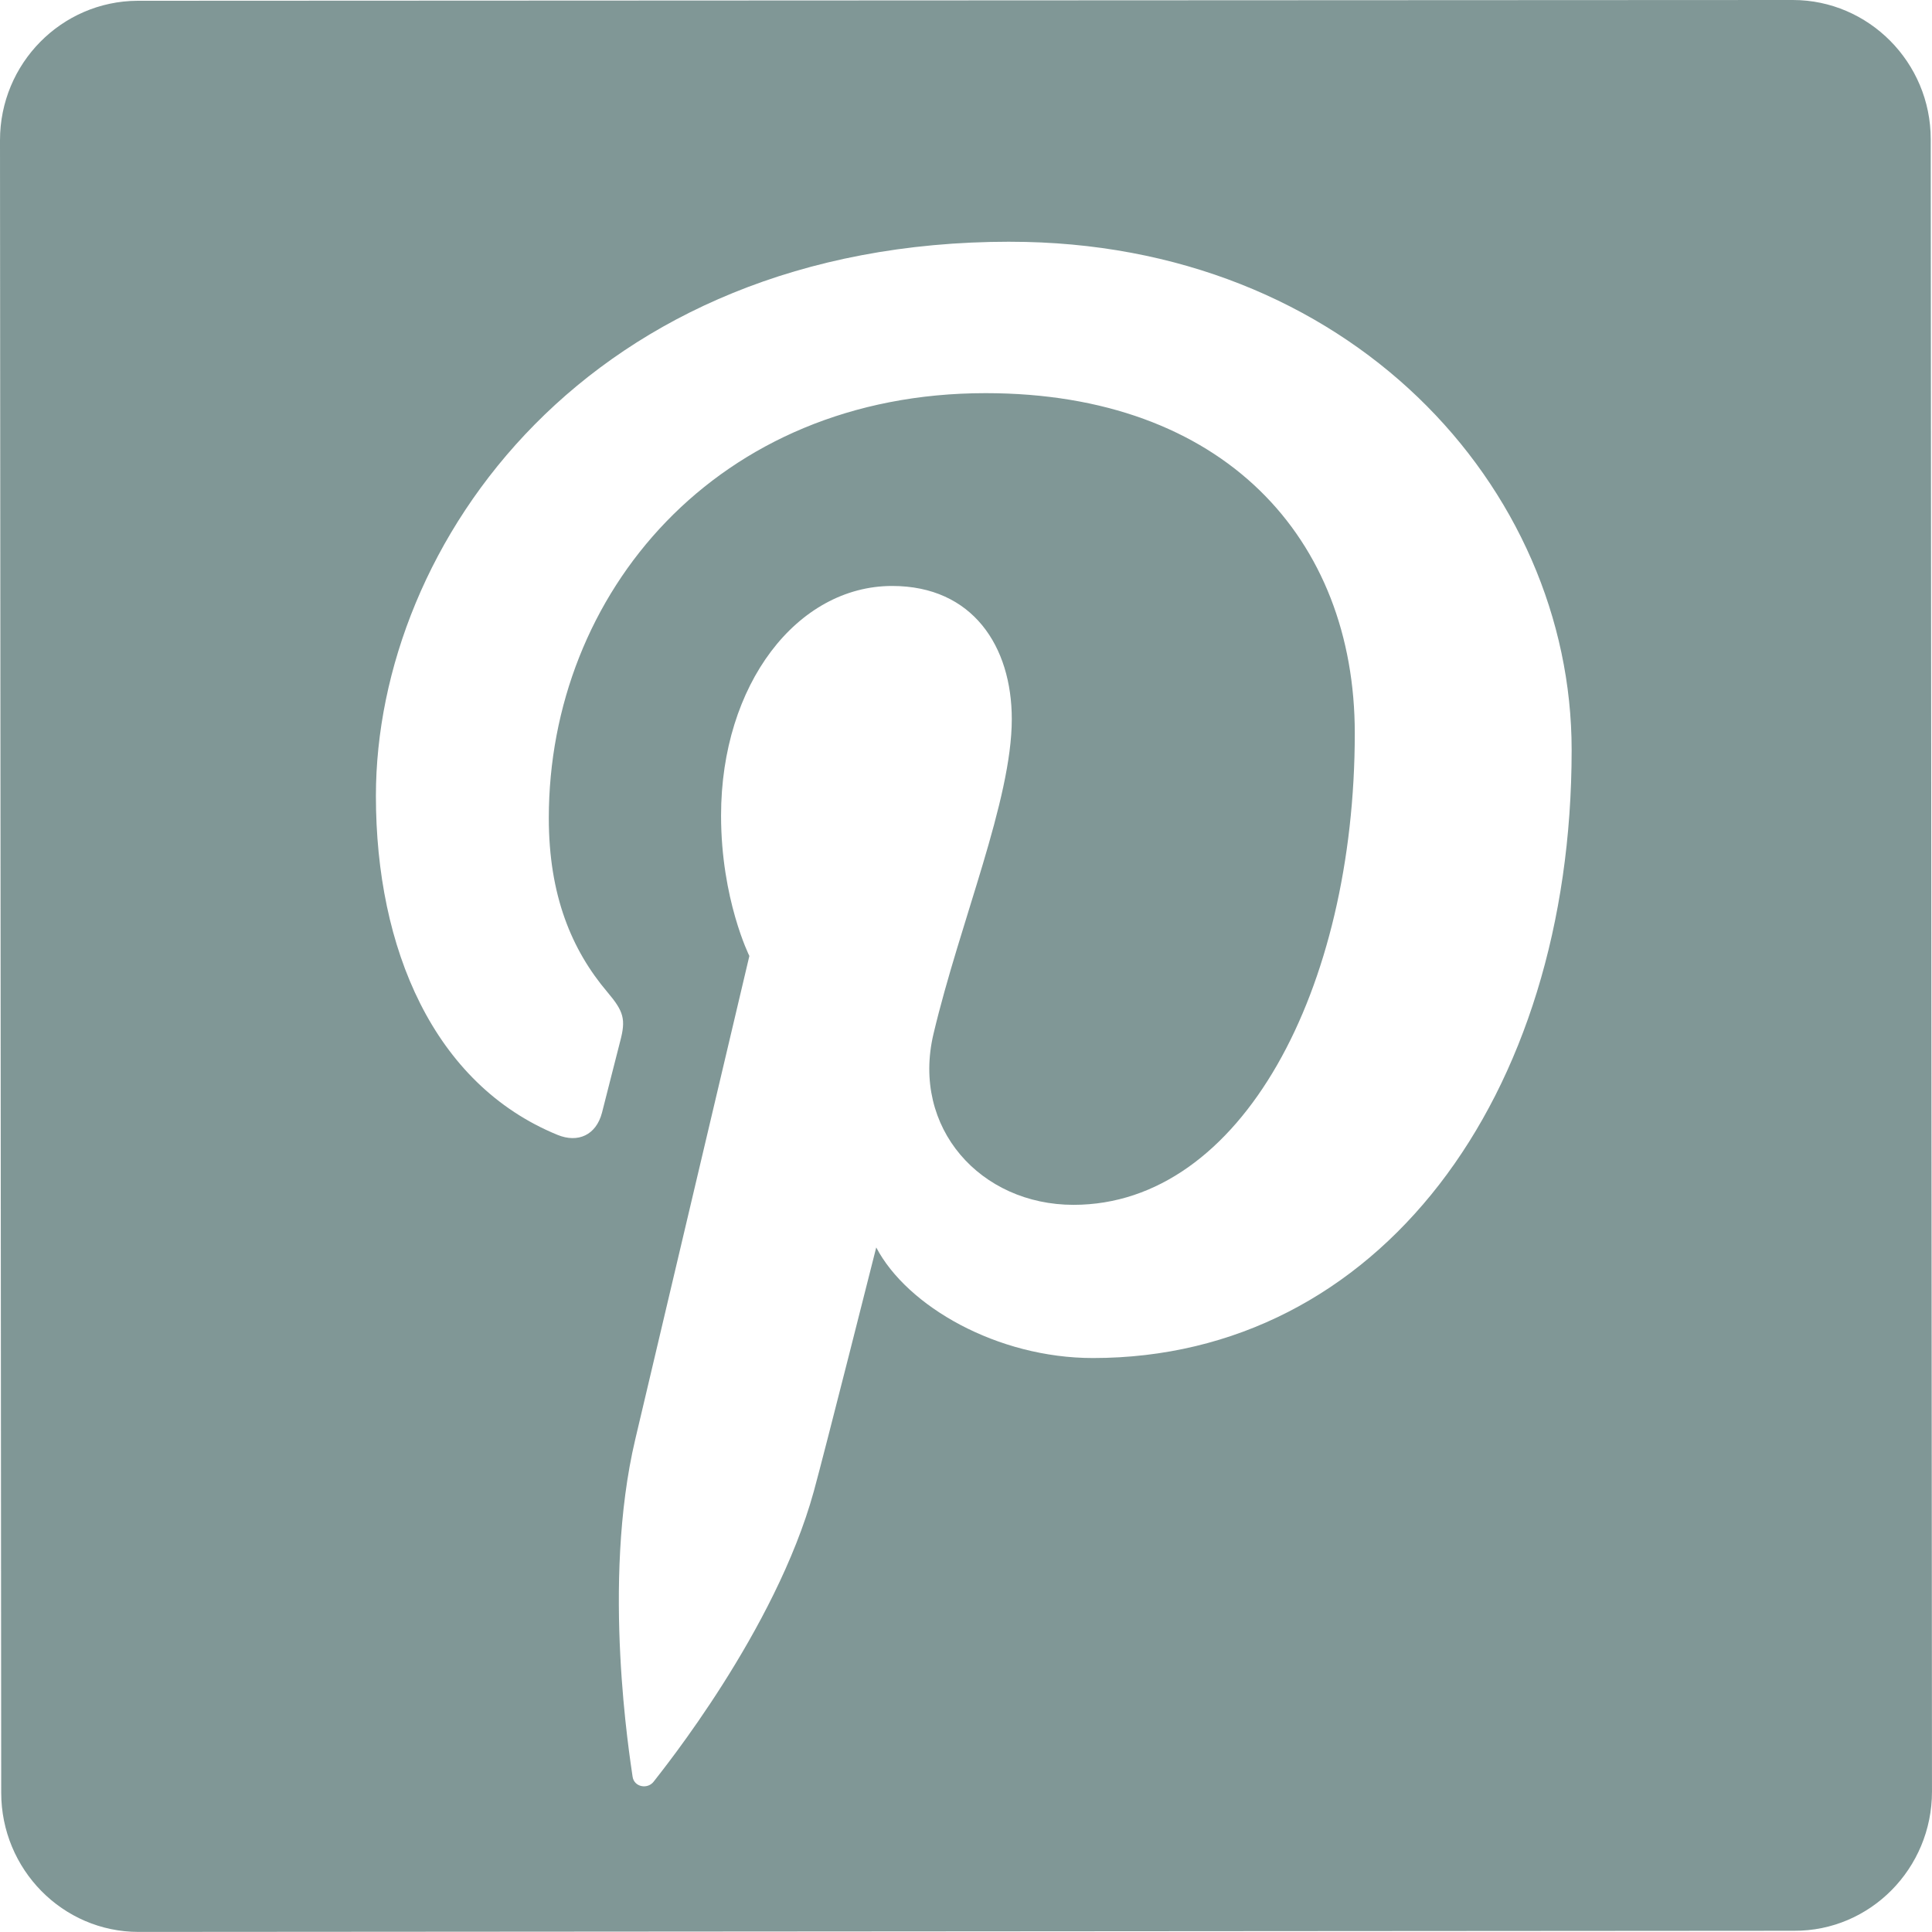 <svg xmlns="http://www.w3.org/2000/svg" xmlns:xlink="http://www.w3.org/1999/xlink" xmlns:xodm="http://www.corel.com/coreldraw/odm/2003" xml:space="preserve" width="44.744mm" height="44.742mm" style="shape-rendering:geometricPrecision; text-rendering:geometricPrecision; image-rendering:optimizeQuality; fill-rule:evenodd; clip-rule:evenodd" viewBox="0 0 1145.98 1145.93"> <defs> <style type="text/css"> .fil0 {fill:#809796} </style> </defs> <g id="Laag_x0020_1">  <path class="fil0" d="M1063.54 0l-981.99 0.46c-45.06,0.25 -81.56,37.19 -81.55,82.75l0.72 980.19c0.02,45.34 36.36,82.54 81.49,82.53l981.92 -0.68c45.12,0.27 81.84,-36.89 81.84,-82.52l-0.74 -980.19c-0.01,-45.56 -36.86,-82.49 -81.7,-82.54zm-464.47 143.38c-250.03,0 -376.1,179.26 -376.1,328.75 0,90.5 34.27,171.02 107.77,201.05 12.05,4.92 22.84,0.17 26.34,-13.18 2.43,-9.23 8.19,-32.53 10.75,-42.23 3.52,-13.19 2.16,-17.82 -7.57,-29.32 -21.19,-25.01 -34.73,-57.37 -34.73,-103.21 0,-132.98 99.5,-252.04 259.09,-252.04 141.33,0 218.98,86.35 218.98,201.67 0,151.73 -67.16,279.79 -166.85,279.79 -55.05,0 -96.26,-45.54 -83.05,-101.37 15.81,-66.66 46.45,-138.61 46.45,-186.73 0,-43.08 -23.11,-78.99 -70.98,-78.99 -56.26,0 -101.47,58.22 -101.47,136.2 0,49.67 16.79,83.27 16.79,83.27 0,0 -57.6,244.02 -67.69,286.75 -20.12,85.12 -3.04,189.45 -1.59,199.99 0.85,6.24 8.87,7.74 12.51,3.02 5.19,-6.78 72.22,-89.53 95,-172.21 6.45,-23.43 37.02,-144.66 37.02,-144.66 18.29,34.89 71.72,65.6 128.55,65.6 169.16,0 283.94,-154.22 283.94,-360.66 0,-156.09 -132.21,-301.47 -333.15,-301.47z"></path> </g> </svg>